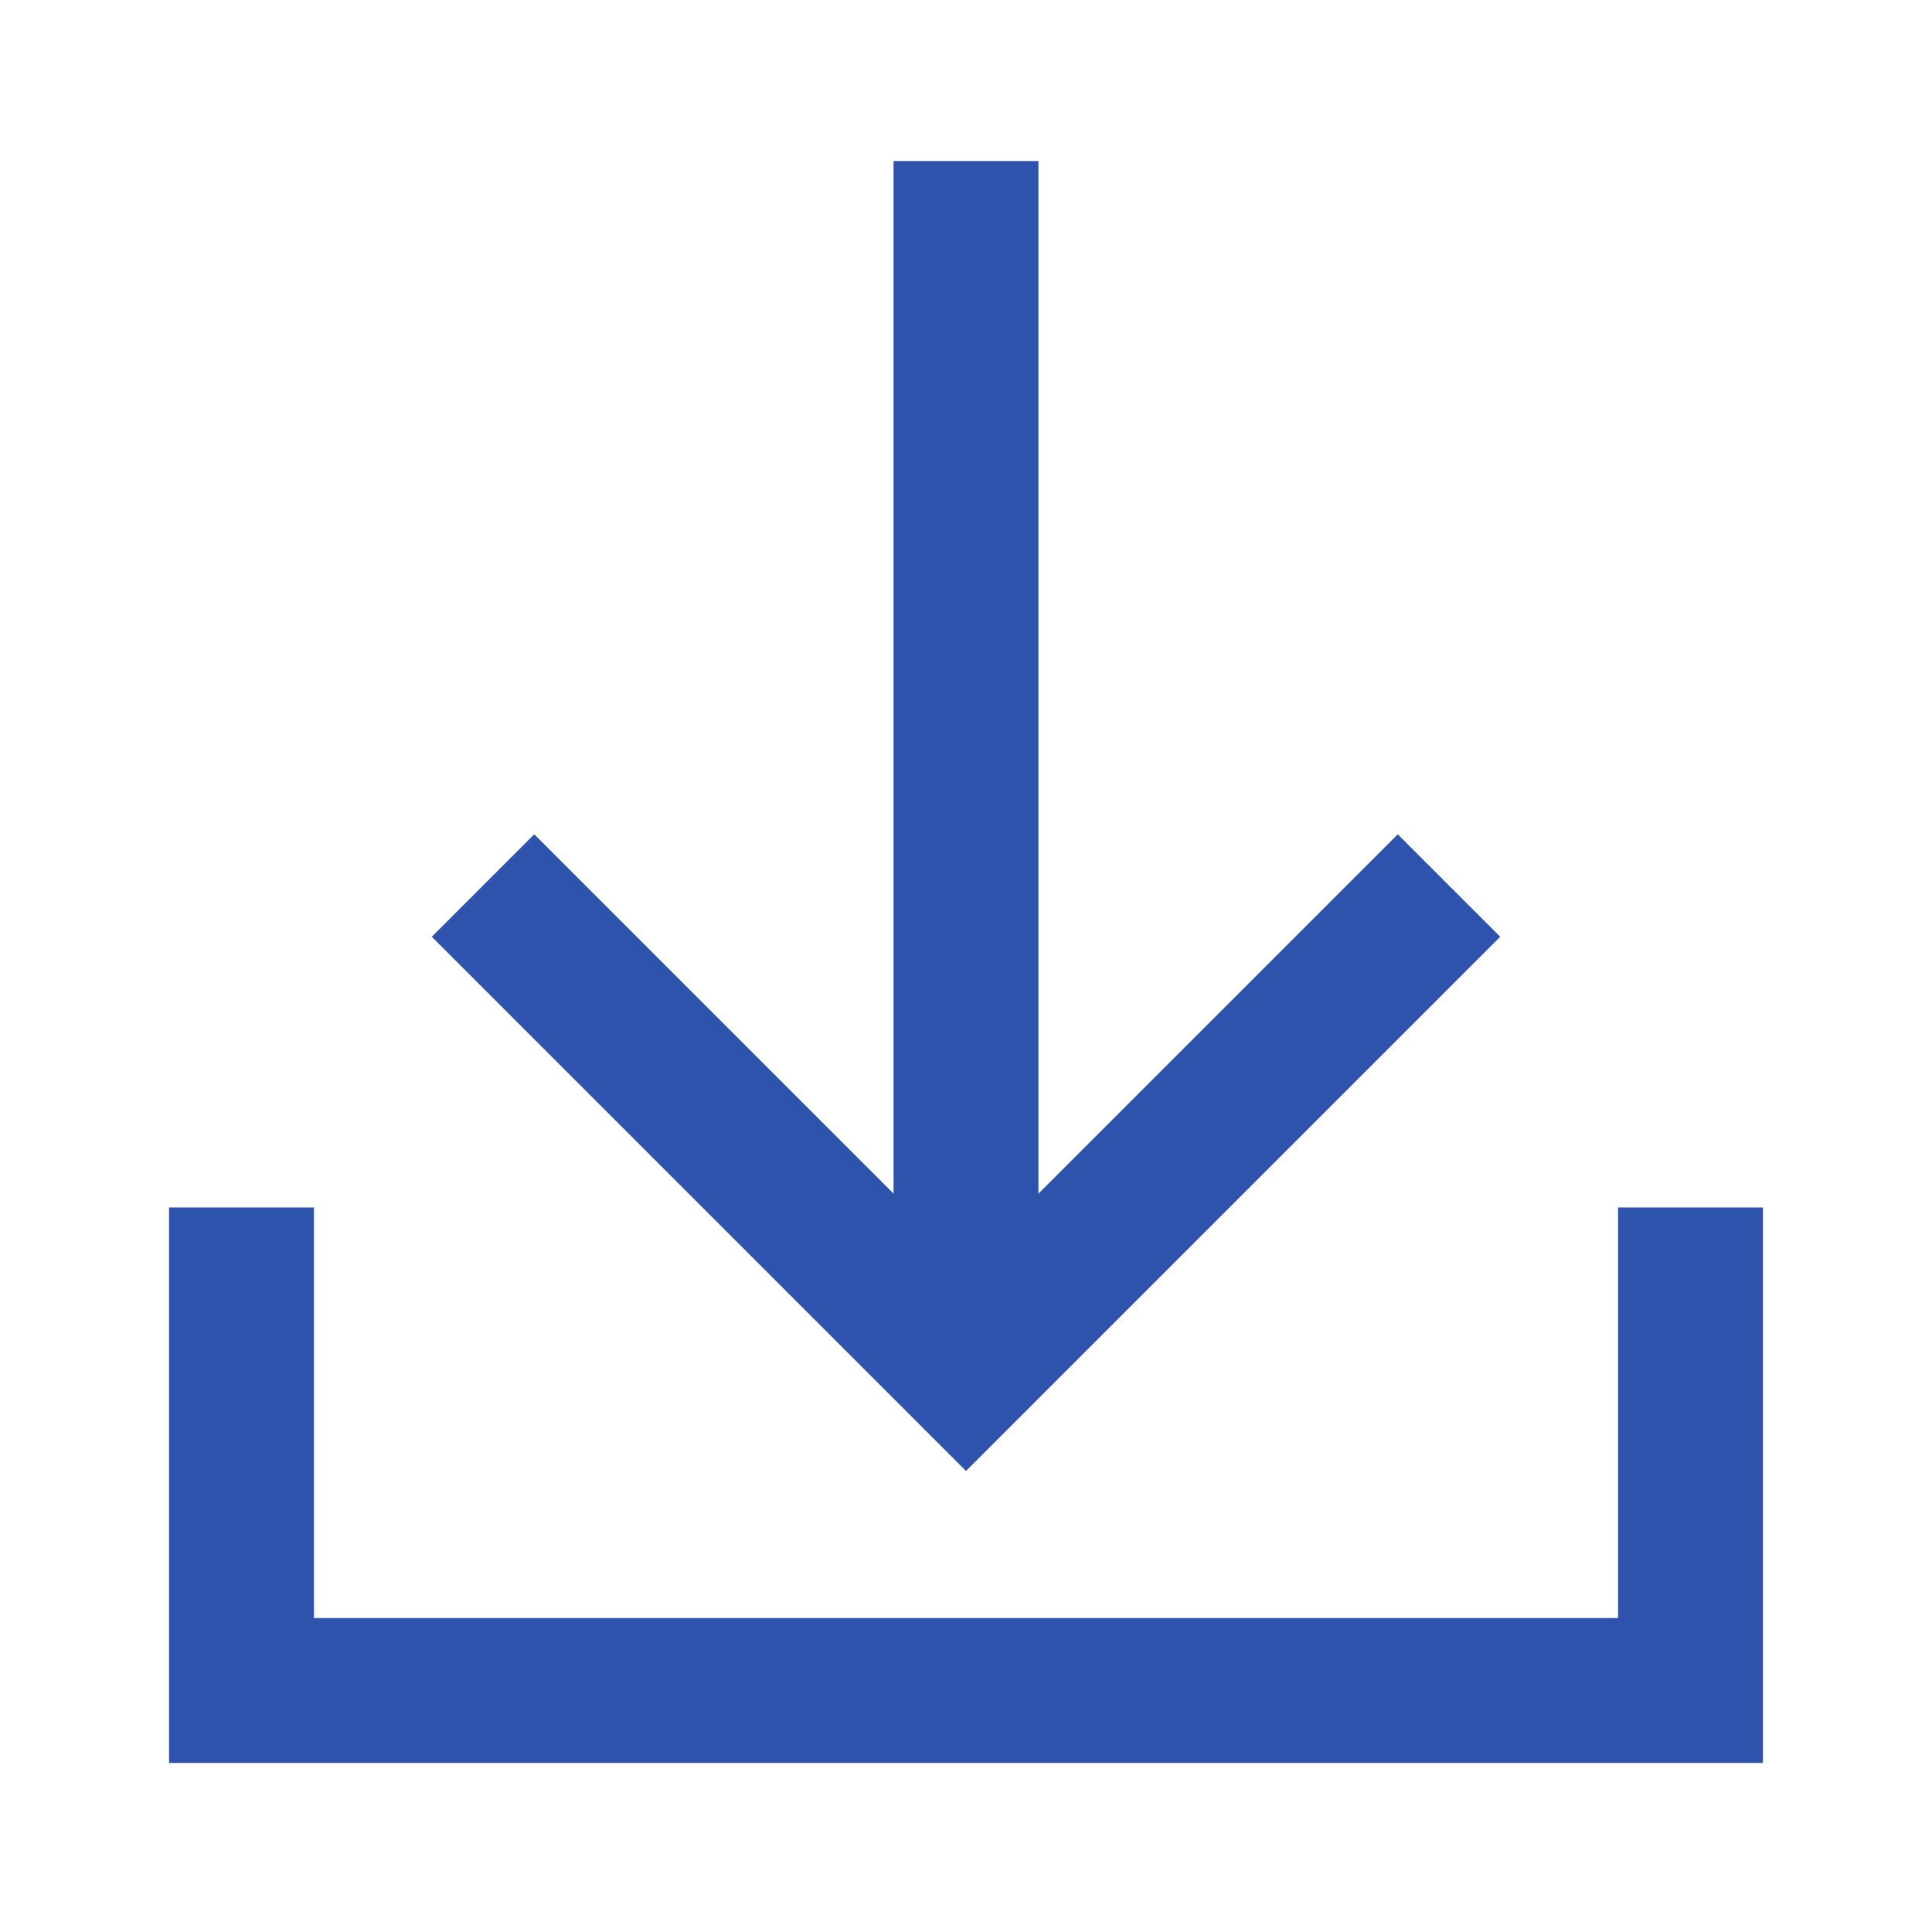 <svg width="20" height="20" viewBox="0 0 20 20" fill="none" xmlns="http://www.w3.org/2000/svg">
<path d="M17.5 12.5V17.5H2.5V12.5" stroke="#2E53AC" stroke-width="1.5" stroke-miterlimit="10"/>
<path d="M10 13.333V1.667" stroke="#2E53AC" stroke-width="1.5" stroke-miterlimit="10"/>
<path d="M15 9.167L10 14.167L5 9.167" stroke="#2E53AC" stroke-width="1.5" stroke-miterlimit="10"/>
</svg>
